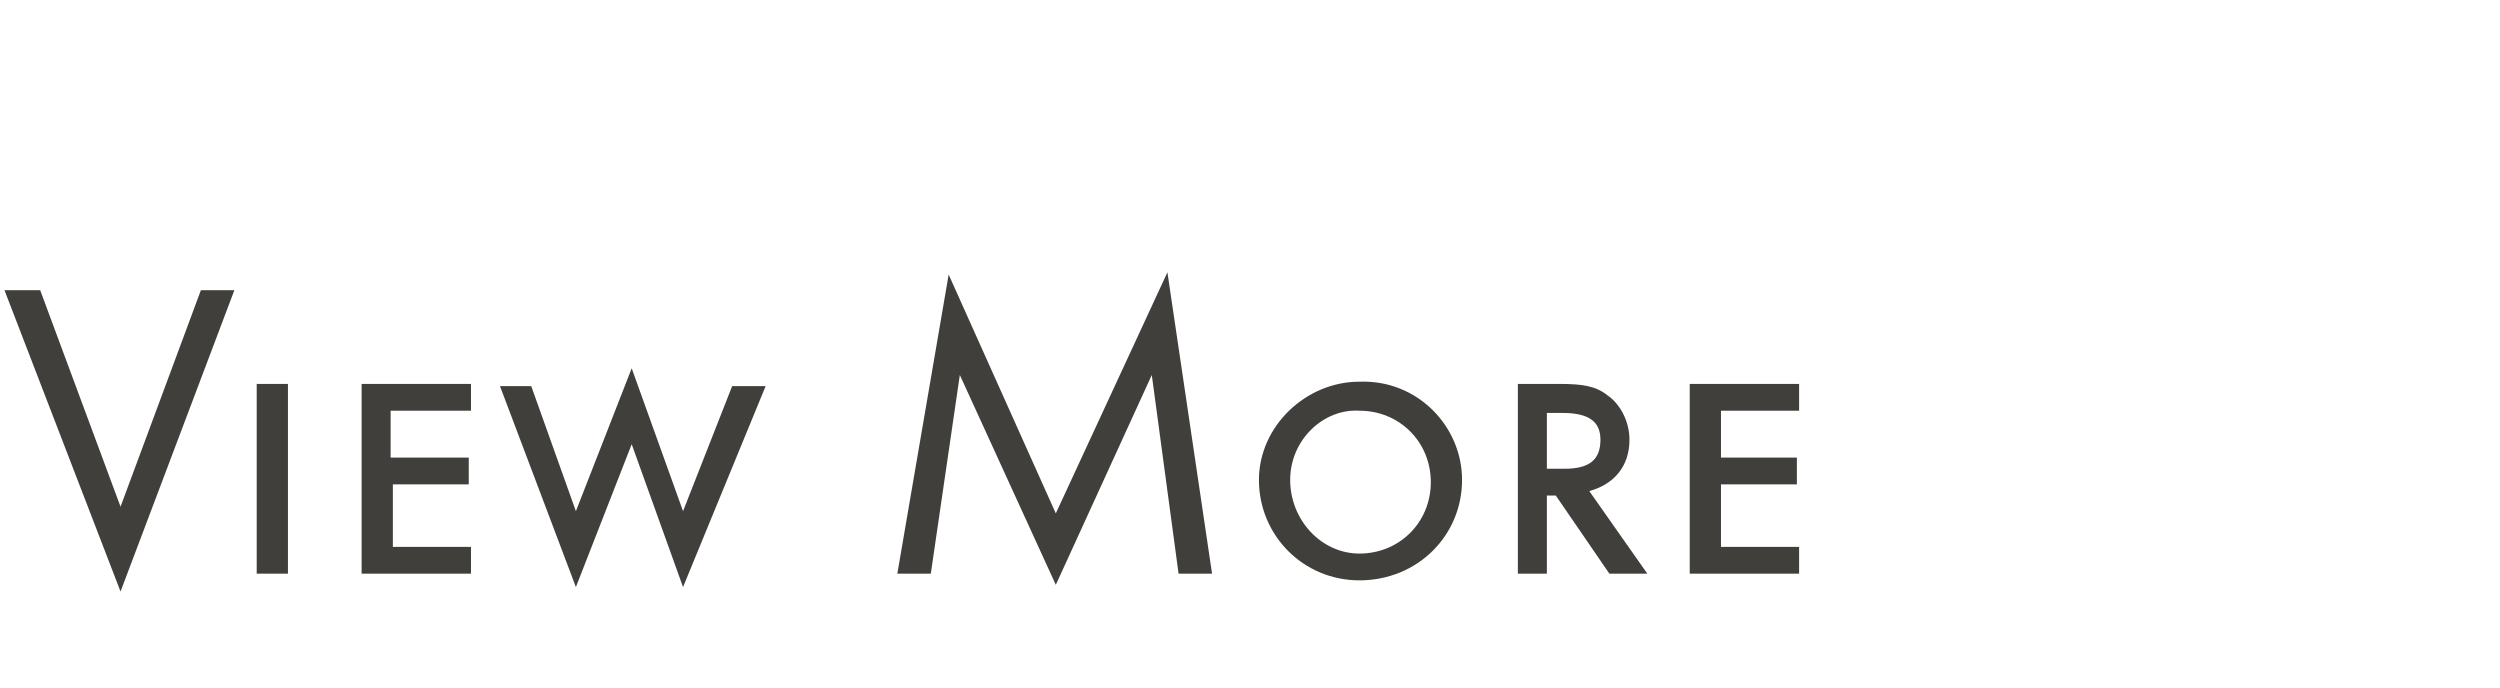 <?xml version="1.0" encoding="utf-8"?>
<!-- Generator: Adobe Illustrator 25.4.1, SVG Export Plug-In . SVG Version: 6.00 Build 0)  -->
<svg version="1.1" id="レイヤー_1" xmlns="http://www.w3.org/2000/svg" xmlns:xlink="http://www.w3.org/1999/xlink" x="0px"
	 y="0px" viewBox="0 0 112 30.8" style="enable-background:new 0 0 80.9 30.8;" xml:space="preserve">
<style type="text/css">
	.st0{fill:#413F3C;}
</style>
<g>
	<path class="st0" d="M5.4,22.7L9,13h1.5L5.4,26.5L0.2,13h1.6L5.4,22.7z"/>
	<path class="st0" d="M12.9,25.7h-1.4v-8.5h1.4V25.7z"/>
	<path class="st0" d="M17.5,18.5v2H21v1.2h-3.4v2.8h3.5v1.2h-4.9v-8.5h4.9v1.2H17.5z"/>
	<path class="st0" d="M25.8,22.9l2.5-6.4l2.3,6.4l2.2-5.6h1.5l-3.7,9l-2.3-6.4l-2.5,6.4l-3.4-9h1.4L25.8,22.9z"/>
	<path class="st0" d="M42.5,12.3L47.3,23l5-10.8l2,13.5h-1.5l-1.2-8.9l-4.3,9.4l-4.3-9.4l-1.3,8.9h-1.5L42.5,12.3z"/>
	<path class="st0" d="M65.5,21.5c0,2.5-2,4.5-4.6,4.5c-2.5,0-4.5-2-4.5-4.5c0-2.4,2.1-4.4,4.5-4.4C63.5,17,65.5,19.1,65.5,21.5z
		 M57.8,21.5c0,1.8,1.4,3.3,3.1,3.3c1.8,0,3.2-1.4,3.2-3.2c0-1.8-1.4-3.2-3.2-3.2C59.3,18.3,57.8,19.7,57.8,21.5z"/>
	<path class="st0" d="M73.8,25.7h-1.7l-2.4-3.5h-0.4v3.5H68v-8.5h1.9c1,0,1.6,0.1,2.1,0.5c0.6,0.4,1,1.2,1,2c0,1.2-0.7,2-1.8,2.3
		L73.8,25.7z M70.1,21c1.1,0,1.6-0.4,1.6-1.3c0-0.8-0.5-1.2-1.7-1.2h-0.7V21H70.1z"/>
	<path class="st0" d="M77.1,18.5v2h3.4v1.2h-3.4v2.8h3.5v1.2h-4.9v-8.5h4.9v1.2H77.1z"/>
</g>
</svg>
